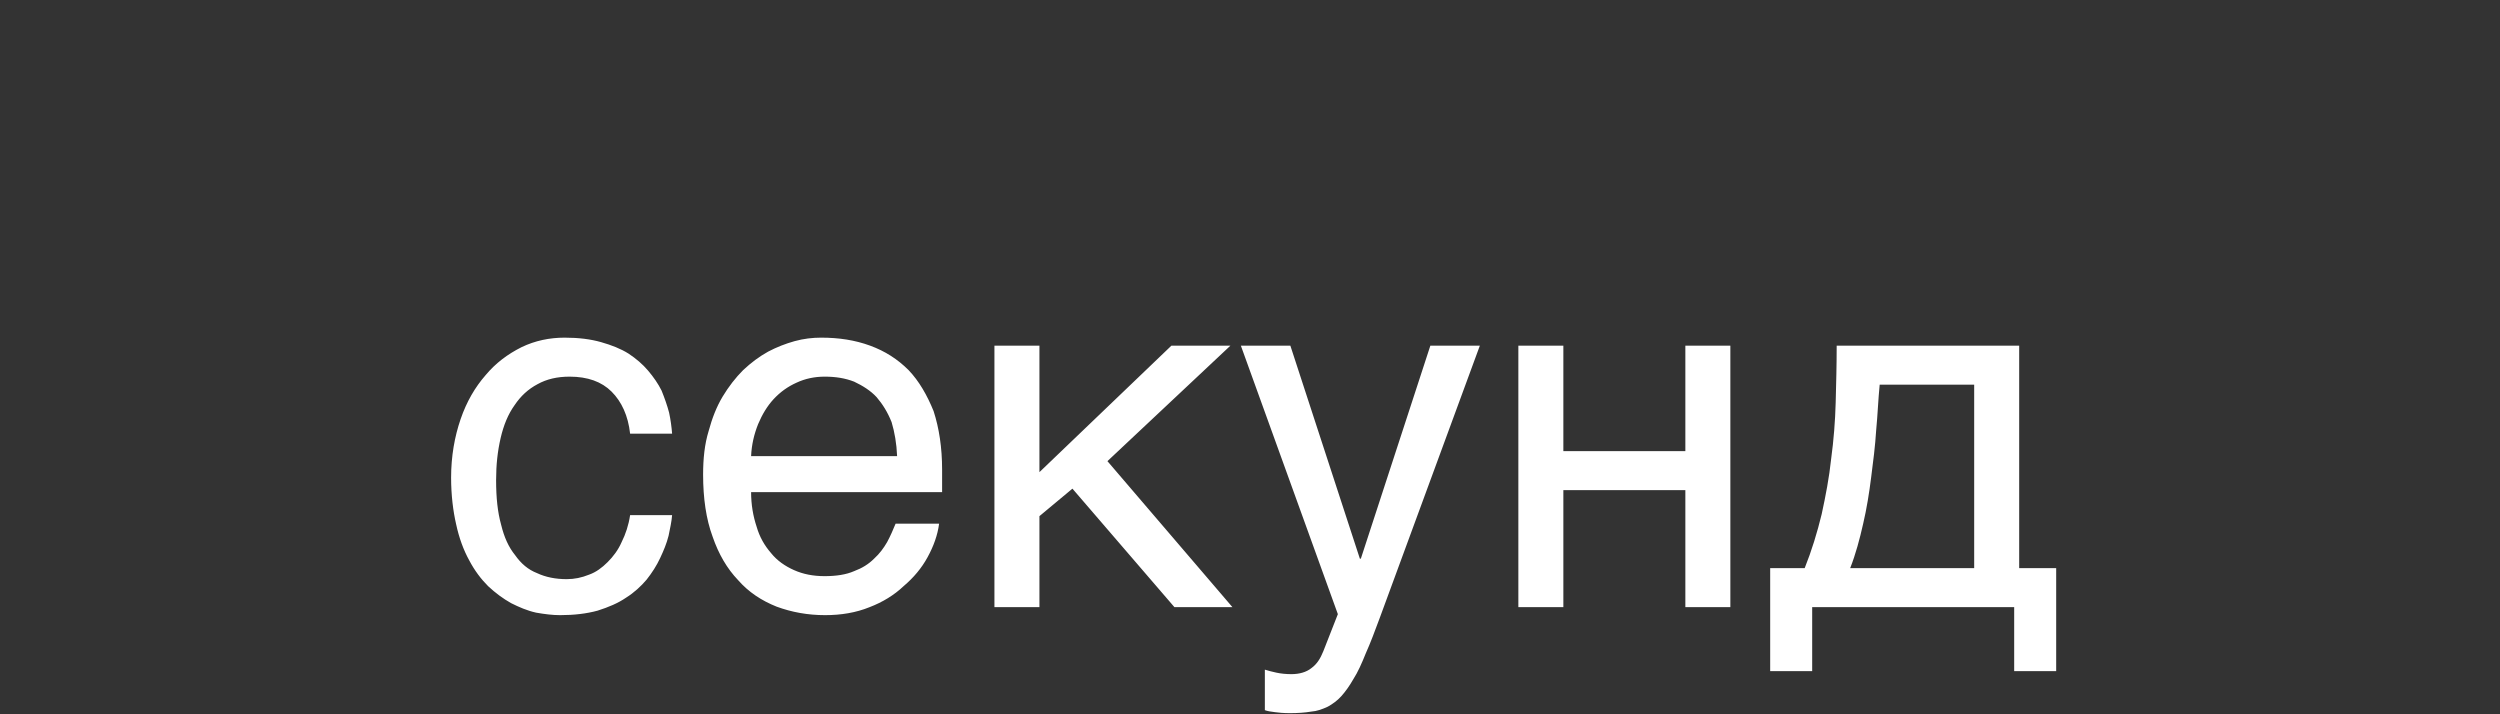<?xml version="1.0" encoding="UTF-8"?> <svg xmlns="http://www.w3.org/2000/svg" width="70" height="20" viewBox="0 0 70 20" fill="none"><rect x="0" y="0" width="70" height="20" fill="#333333" stroke="none"/><g clip-path="url(#clip0_14097_647)"><path d="M18.819 14.424C18.805 14.606 18.763 14.788 18.721 14.998C18.665 15.222 18.581 15.418 18.483 15.628C18.385 15.838 18.259 16.034 18.105 16.23C17.951 16.412 17.755 16.594 17.531 16.734C17.307 16.888 17.041 17 16.733 17.098C16.425 17.182 16.075 17.224 15.683 17.224C15.473 17.224 15.249 17.196 15.011 17.154C14.759 17.098 14.535 17 14.311 16.888C14.087 16.762 13.877 16.608 13.667 16.412C13.471 16.216 13.289 15.978 13.135 15.684C12.981 15.404 12.855 15.068 12.771 14.676C12.687 14.312 12.631 13.864 12.631 13.374C12.631 12.772 12.729 12.226 12.897 11.736C13.065 11.246 13.303 10.84 13.597 10.504C13.877 10.168 14.213 9.916 14.605 9.72C14.983 9.538 15.389 9.454 15.809 9.454C16.201 9.454 16.537 9.496 16.831 9.58C17.125 9.664 17.377 9.762 17.601 9.902C17.811 10.042 17.993 10.196 18.147 10.378C18.301 10.56 18.427 10.742 18.525 10.938C18.609 11.148 18.679 11.344 18.735 11.554C18.777 11.75 18.805 11.96 18.819 12.142H17.643C17.587 11.638 17.405 11.246 17.125 10.966C16.845 10.686 16.453 10.546 15.949 10.546C15.599 10.546 15.305 10.616 15.053 10.756C14.787 10.896 14.577 11.092 14.409 11.344C14.227 11.596 14.101 11.904 14.017 12.268C13.933 12.632 13.891 13.01 13.891 13.444C13.891 13.934 13.933 14.34 14.031 14.69C14.115 15.04 14.241 15.32 14.423 15.544C14.591 15.782 14.787 15.95 15.039 16.048C15.277 16.16 15.557 16.216 15.865 16.216C16.089 16.216 16.285 16.174 16.495 16.09C16.691 16.02 16.859 15.894 17.013 15.74C17.167 15.586 17.307 15.404 17.405 15.18C17.517 14.956 17.601 14.704 17.643 14.424H18.819ZM26.295 14.662C26.253 14.984 26.141 15.292 25.973 15.6C25.805 15.908 25.581 16.174 25.301 16.412C25.035 16.664 24.713 16.86 24.349 17C23.971 17.154 23.551 17.224 23.103 17.224C22.613 17.224 22.165 17.14 21.745 16.986C21.325 16.818 20.961 16.58 20.667 16.244C20.359 15.922 20.121 15.516 19.953 15.026C19.771 14.536 19.687 13.948 19.687 13.29C19.687 12.842 19.729 12.436 19.841 12.072C19.939 11.708 20.065 11.386 20.233 11.106C20.401 10.826 20.597 10.574 20.807 10.364C21.031 10.154 21.255 9.986 21.507 9.846C21.745 9.72 21.997 9.622 22.249 9.552C22.501 9.482 22.753 9.454 22.991 9.454C23.495 9.454 23.943 9.524 24.363 9.678C24.783 9.832 25.133 10.056 25.441 10.364C25.735 10.672 25.959 11.064 26.141 11.512C26.295 11.988 26.379 12.534 26.379 13.15V13.78H21.031C21.031 14.13 21.087 14.452 21.185 14.746C21.269 15.04 21.409 15.278 21.591 15.488C21.759 15.698 21.983 15.852 22.235 15.964C22.487 16.076 22.767 16.132 23.089 16.132C23.411 16.132 23.691 16.09 23.915 15.992C24.139 15.908 24.321 15.796 24.475 15.642C24.629 15.502 24.741 15.348 24.839 15.18C24.937 14.998 25.007 14.83 25.077 14.662H26.295ZM25.119 12.772C25.105 12.422 25.049 12.1 24.965 11.82C24.853 11.54 24.713 11.316 24.545 11.12C24.377 10.938 24.153 10.798 23.915 10.686C23.663 10.588 23.397 10.546 23.089 10.546C22.809 10.546 22.543 10.602 22.305 10.714C22.053 10.826 21.843 10.98 21.661 11.176C21.479 11.372 21.339 11.61 21.227 11.876C21.115 12.156 21.045 12.45 21.031 12.772H25.119ZM29.104 13.22L32.8 9.678H34.452L31.008 12.912L34.508 17H32.884L30.028 13.682L29.104 14.452V17H27.844V9.678H29.104V13.22ZM38.076 15.642H38.104L40.05 9.678H41.436L38.636 17.294C38.496 17.672 38.37 18.008 38.244 18.288C38.132 18.568 38.02 18.82 37.894 19.016C37.782 19.212 37.67 19.366 37.558 19.492C37.446 19.618 37.306 19.716 37.18 19.786C37.026 19.856 36.886 19.912 36.704 19.926C36.536 19.954 36.34 19.968 36.116 19.968C35.934 19.968 35.794 19.954 35.696 19.94C35.584 19.926 35.486 19.912 35.416 19.884V18.75C35.5 18.778 35.612 18.806 35.738 18.834C35.864 18.862 36.018 18.876 36.158 18.876C36.382 18.876 36.578 18.82 36.718 18.708C36.872 18.596 36.97 18.442 37.054 18.232L37.46 17.196L34.744 9.678H36.13L38.076 15.642ZM43.774 12.632H47.19V9.678H48.45V17H47.19V13.724H43.774V17H42.514V9.678H43.774V12.632ZM50.741 18.792H49.565V15.908H50.531C50.727 15.418 50.881 14.914 51.007 14.396C51.119 13.878 51.217 13.374 51.273 12.842C51.343 12.324 51.385 11.792 51.399 11.274C51.413 10.742 51.427 10.21 51.427 9.678H56.537V15.908H57.573V18.792H56.397V17H50.741V18.792ZM52.631 10.77C52.589 11.19 52.575 11.61 52.533 12.044C52.505 12.492 52.449 12.926 52.393 13.36C52.337 13.808 52.267 14.242 52.169 14.662C52.071 15.096 51.959 15.516 51.805 15.908H55.277V10.77H52.631Z" fill="white"></path></g><defs><clipPath id="clip0_14097_647"><rect width="69" height="20" fill="white" transform="translate(0.5)"></rect></clipPath></defs></svg> 
